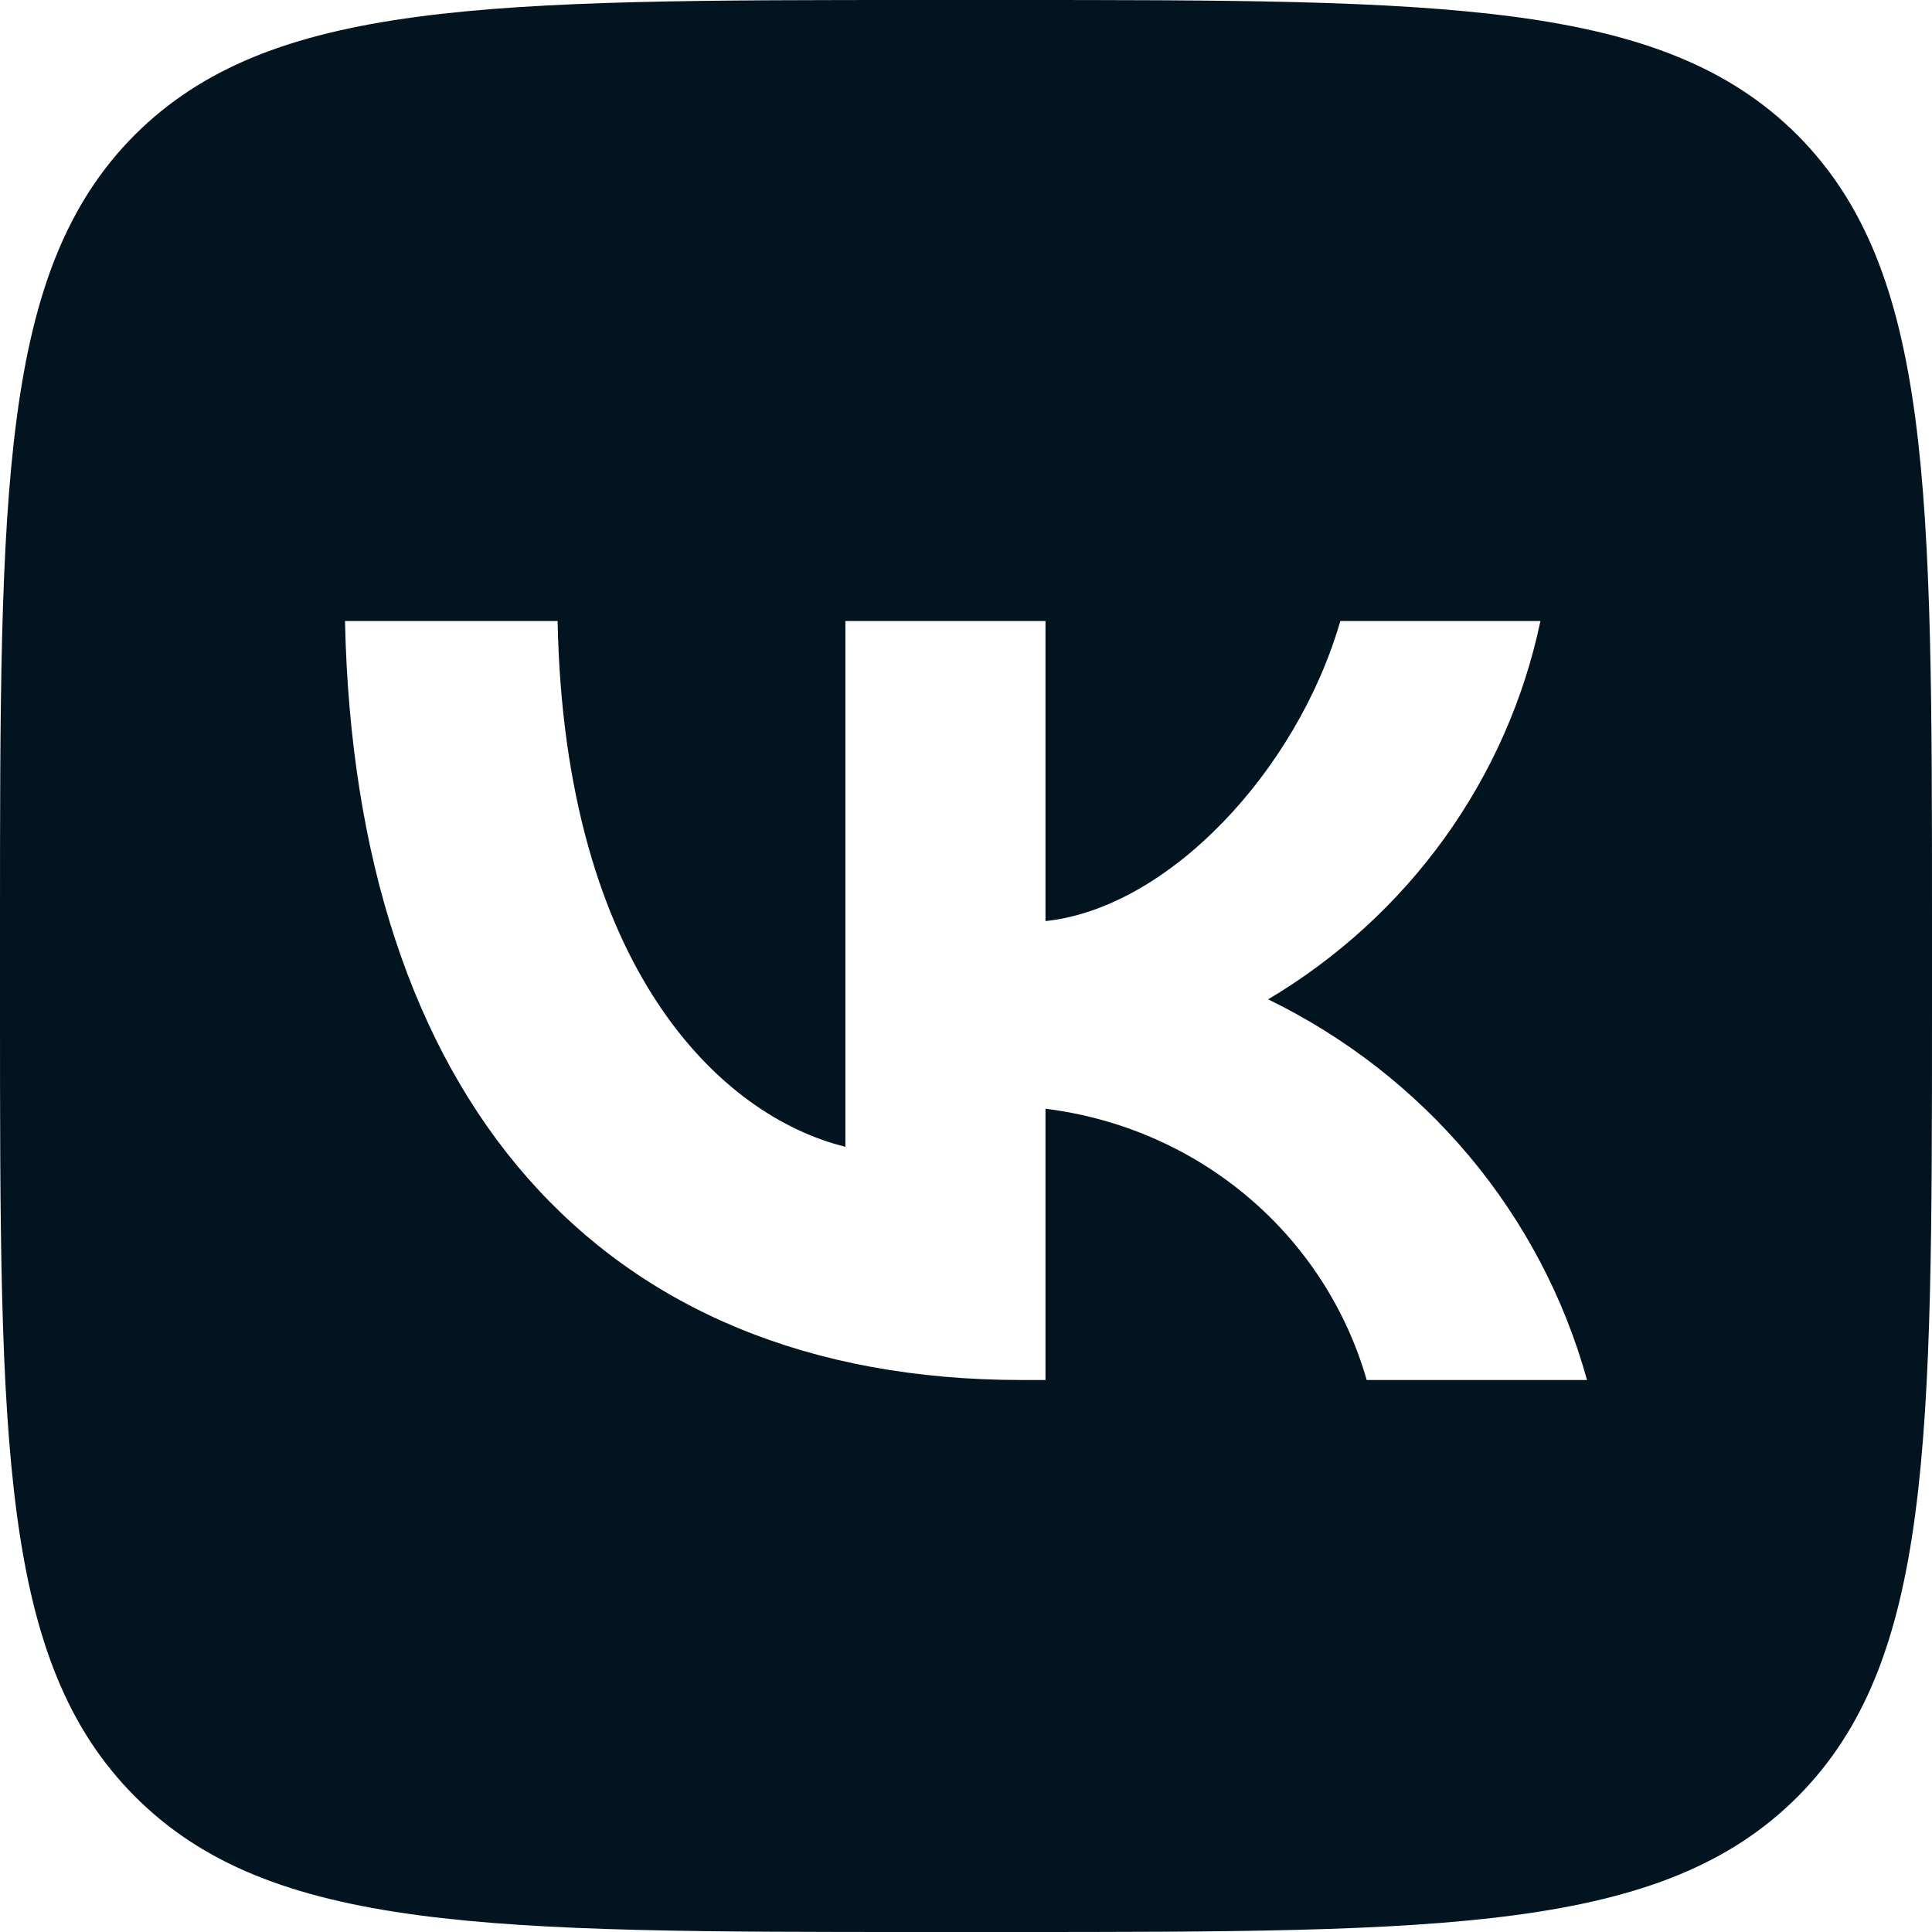 <?xml version="1.0" encoding="UTF-8"?> <svg xmlns="http://www.w3.org/2000/svg" width="28" height="28" viewBox="0 0 28 28" fill="none"><path fill-rule="evenodd" clip-rule="evenodd" d="M14.583 28H13.417C7.093 28 3.92 28 1.96 26.04C0 24.08 0 20.907 0 14.607V13.417C0 7.093 0 3.92 1.948 1.96C3.908 0 7.07 0 13.417 0H14.583C20.918 0 24.092 0 26.052 1.96C28 3.92 28 7.093 28 13.393V14.583C28 20.907 28 24.08 26.052 26.04C24.092 28 20.93 28 14.583 28ZM5 9C5.146 15.871 8.654 20 14.804 20H15.152V16.069C16.237 16.203 17.258 16.647 18.085 17.346C18.913 18.046 19.512 18.969 19.807 20H23C22.672 18.813 22.09 17.707 21.294 16.756C20.497 15.806 19.504 15.031 18.379 14.483C19.387 13.884 20.257 13.088 20.936 12.145C21.615 11.201 22.088 10.131 22.325 9H19.425C18.795 11.18 16.929 13.162 15.152 13.349V9H12.252V16.62C10.453 16.179 8.182 14.043 8.081 9H5Z" fill="#031421"></path></svg> 